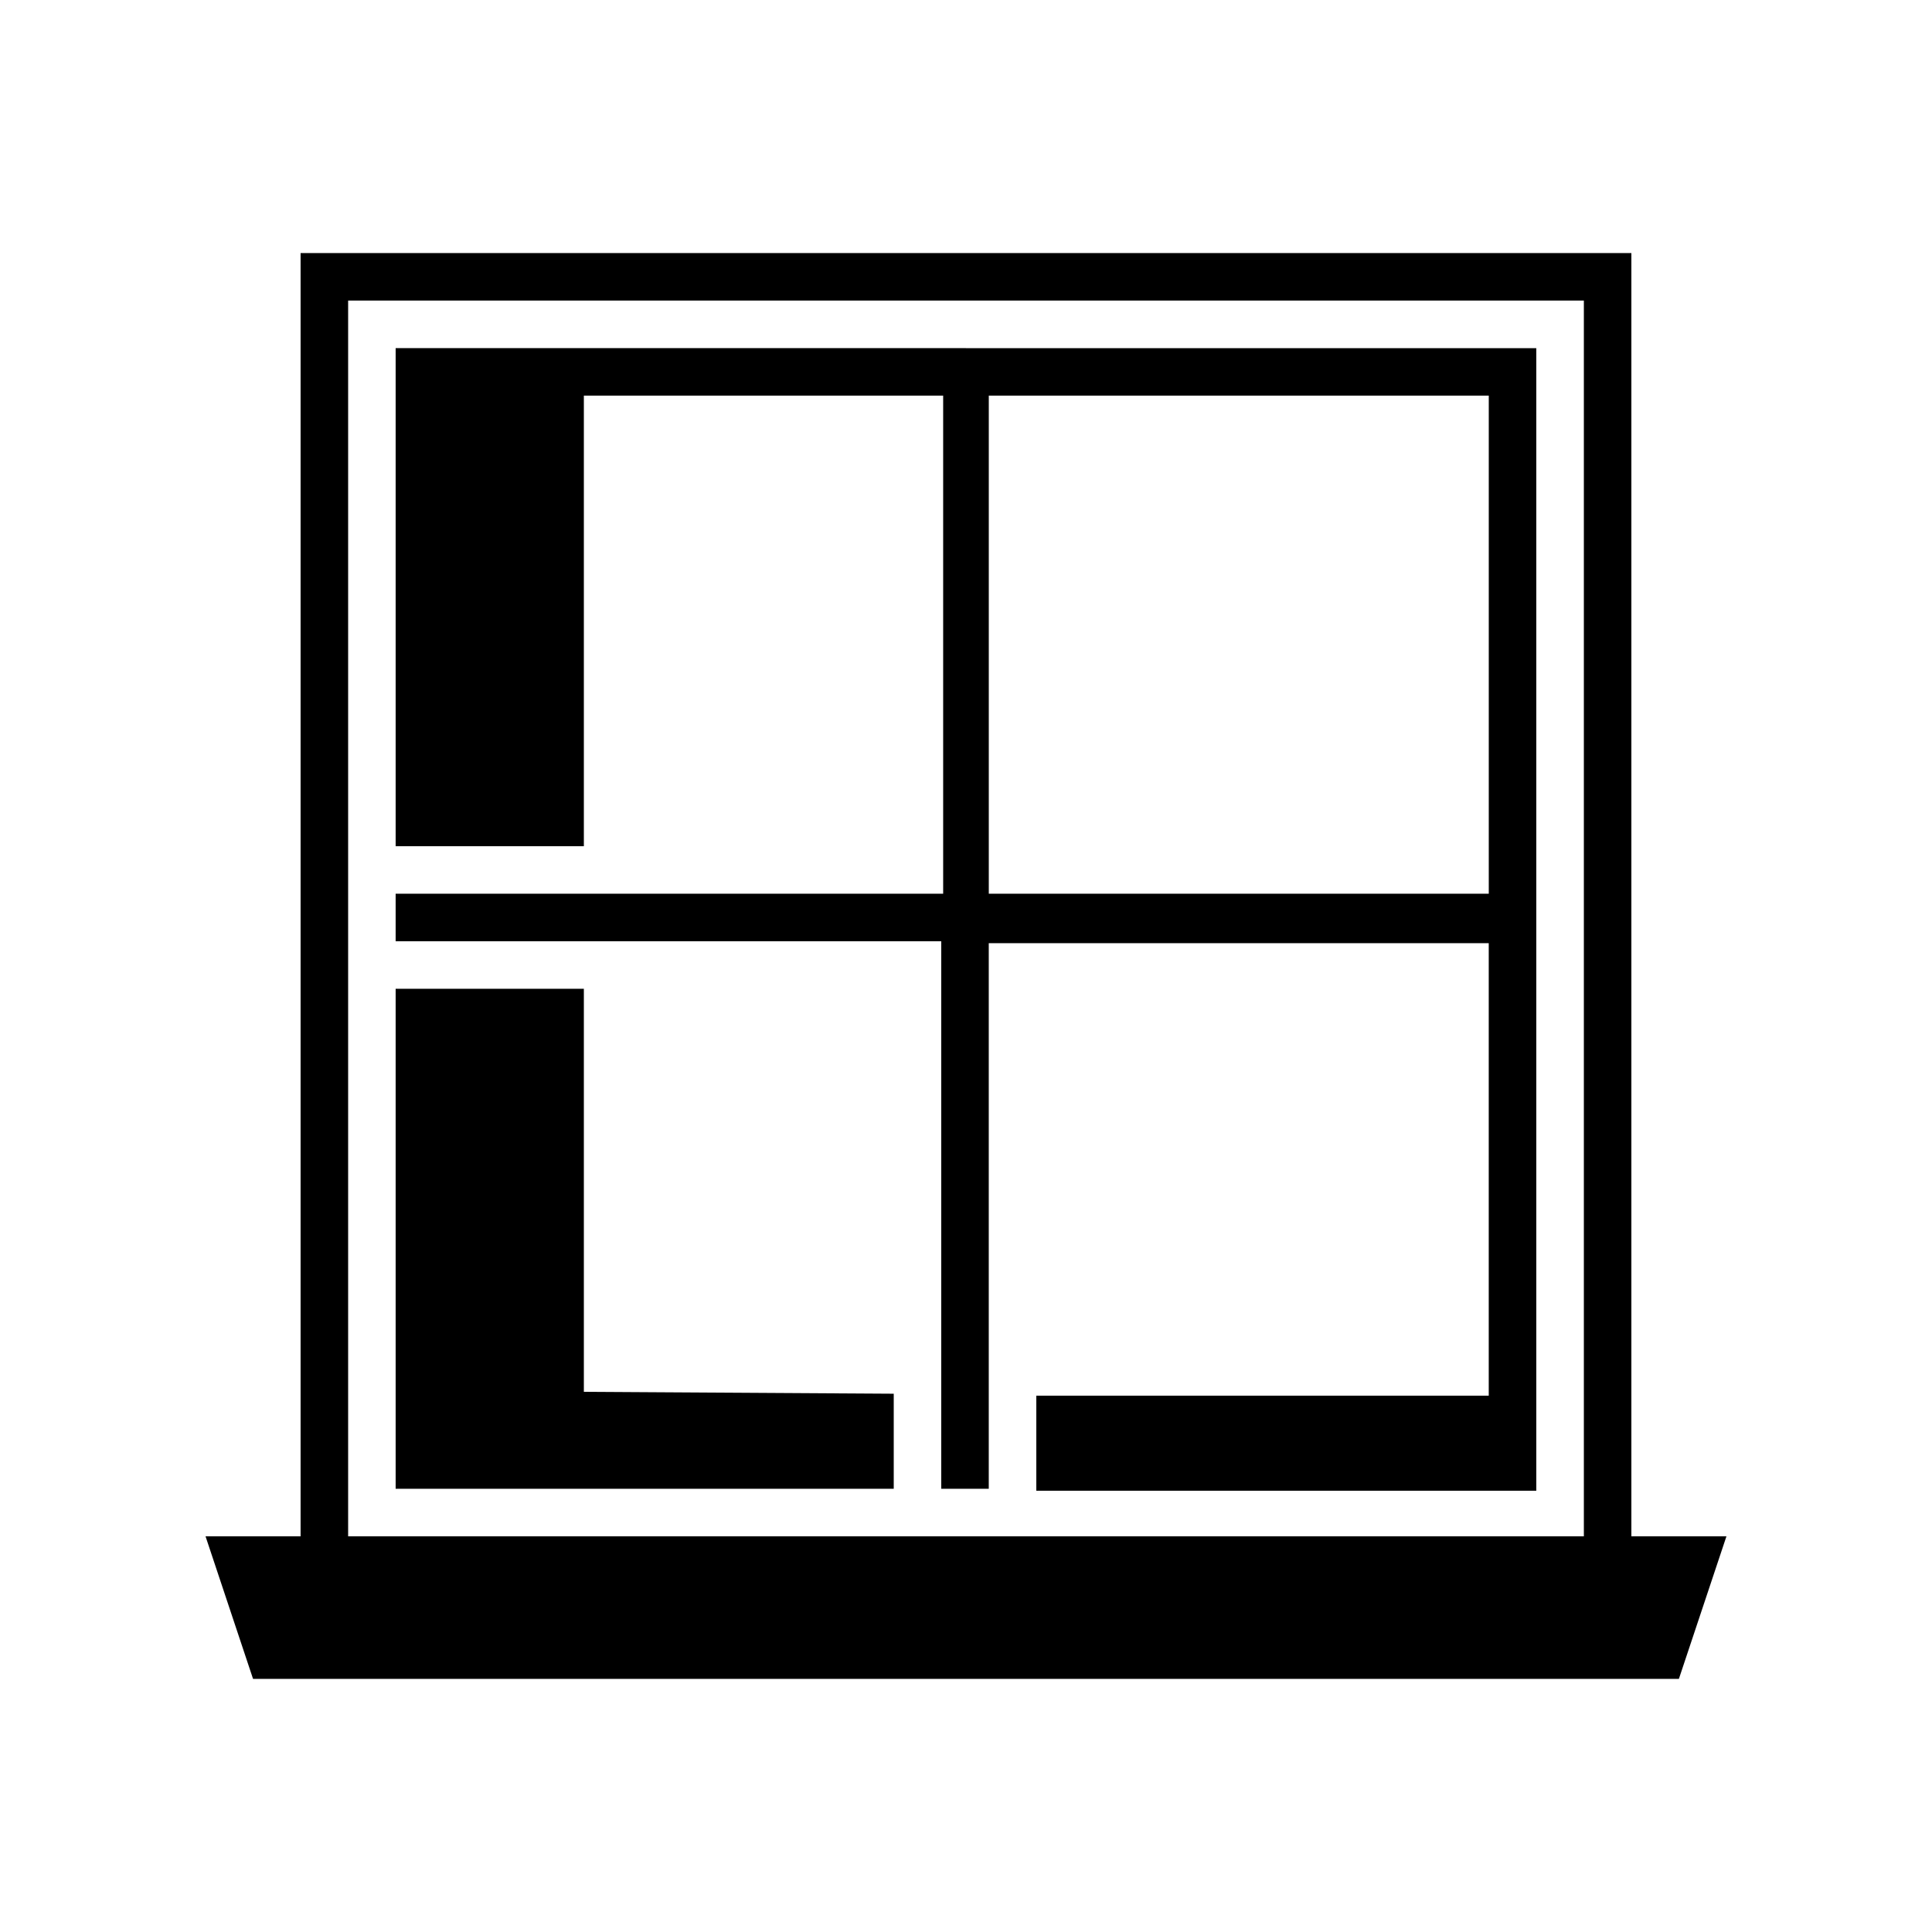 <?xml version="1.0" encoding="UTF-8"?>
<!-- Uploaded to: ICON Repo, www.svgrepo.com, Generator: ICON Repo Mixer Tools -->
<svg fill="#000000" width="800px" height="800px" version="1.1" viewBox="144 144 512 512" xmlns="http://www.w3.org/2000/svg">
 <path d="m576.33 551.14v-340.07h-352.67v340.07h-25.191l12.594 37.785h377.86l12.602-37.785zm-340.07-327.48h327.48v327.48h-327.48zm144.59 289.69v25.191h-132v-132.5h49.879v106.81zm-132-277.09v132h49.879v-119.41h95.219v132h-145.1v12.594h144.59v145.1h12.594v-144.59h132.5v119.91h-119.9v25.191h132.5v-302.79zm157.19 144.59v-132h132.5v132z"/>
</svg>